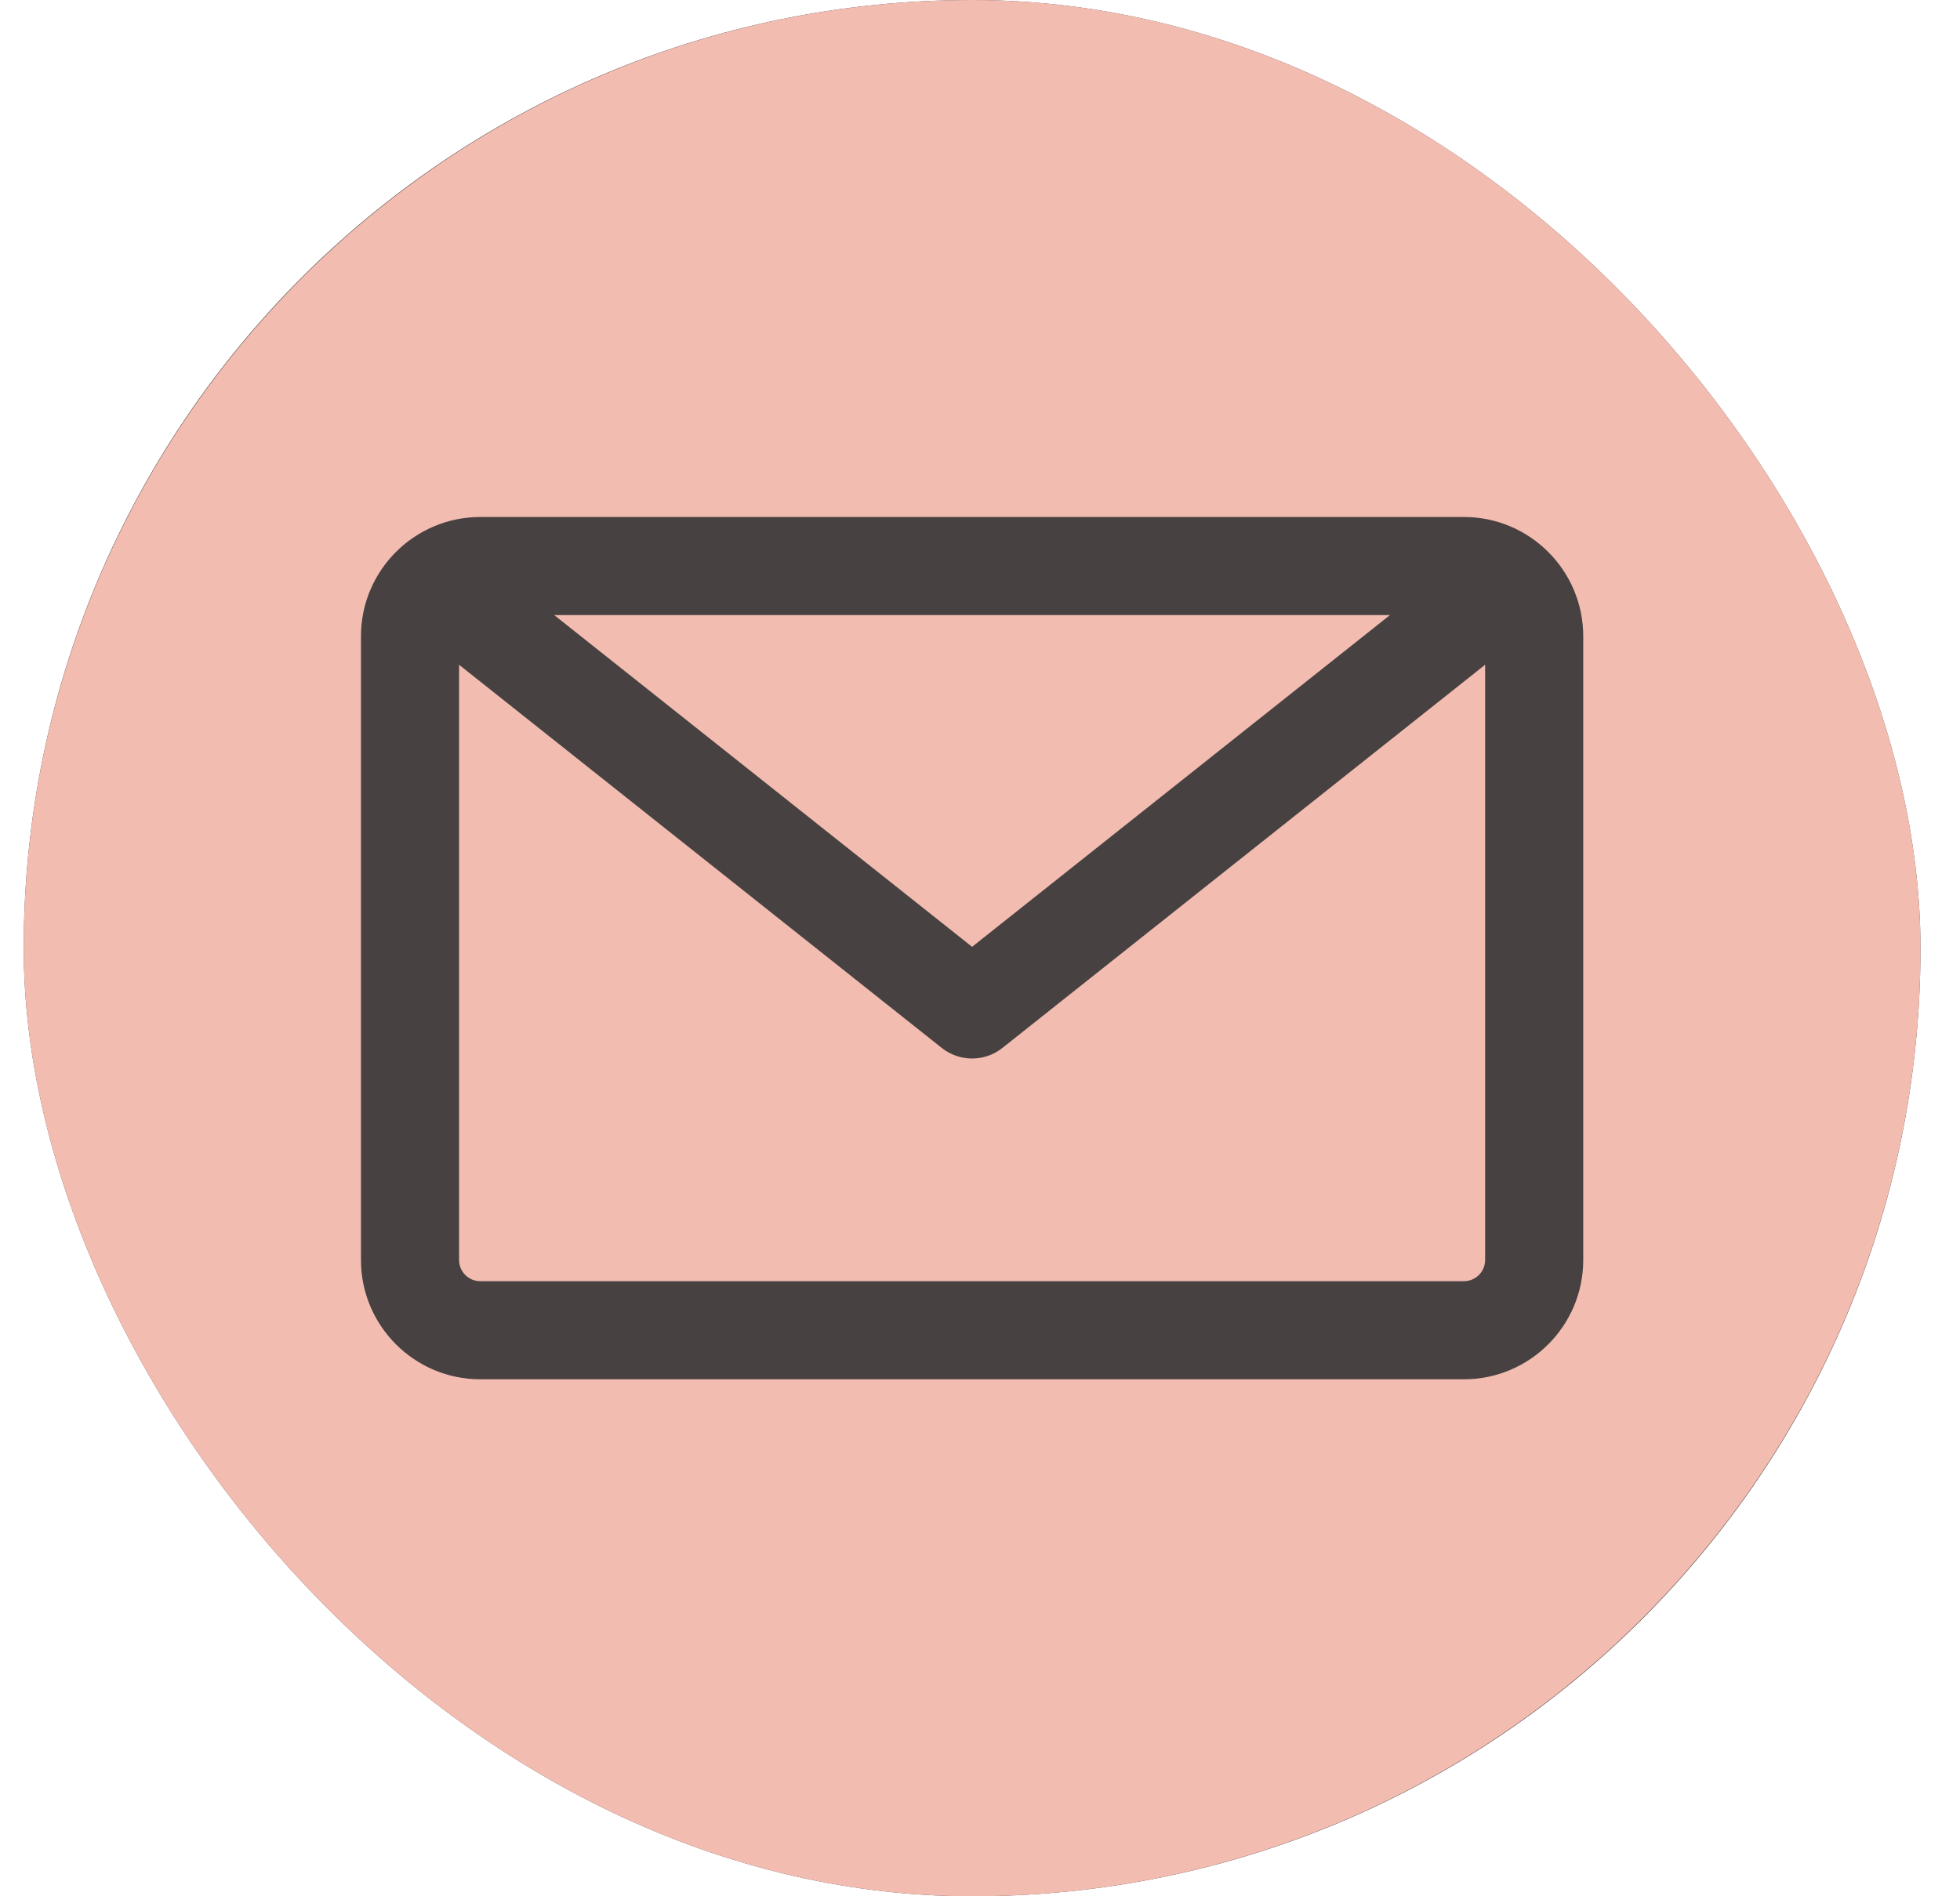 <svg width="31" height="30" viewBox="0 0 31 30" fill="none" xmlns="http://www.w3.org/2000/svg">
<g clip-path="url(#clip0_92_233)">
<rect x="0.375" width="30" height="30" rx="15" fill="#474241"/>
<path fill-rule="evenodd" clip-rule="evenodd" d="M15.375 30C7.104 30 0.375 23.271 0.375 15C0.375 6.729 7.104 0 15.375 0C23.646 0 30.375 6.729 30.375 15C30.375 23.271 23.646 30 15.375 30ZM23.154 20.269C23.339 20.269 23.489 20.119 23.489 19.934V10.517L15.857 16.577C15.716 16.69 15.546 16.746 15.375 16.746C15.204 16.746 15.034 16.69 14.893 16.577L7.261 10.517V19.934C7.261 20.119 7.411 20.269 7.596 20.269H23.154ZM21.984 9.731L15.375 14.979L8.766 9.731H21.984ZM25.041 10.066V19.934C25.041 20.975 24.194 21.821 23.154 21.821H7.596C6.556 21.821 5.709 20.975 5.709 19.934V10.066C5.709 9.025 6.556 8.179 7.596 8.179H23.154C24.194 8.179 25.041 9.025 25.041 10.066Z" fill="#F2BCB1"/>
</g>
<defs>
<clipPath id="clip0_92_233">
<rect x="0.375" width="30" height="30" rx="15" fill="white"/>
</clipPath>
</defs>
</svg>
